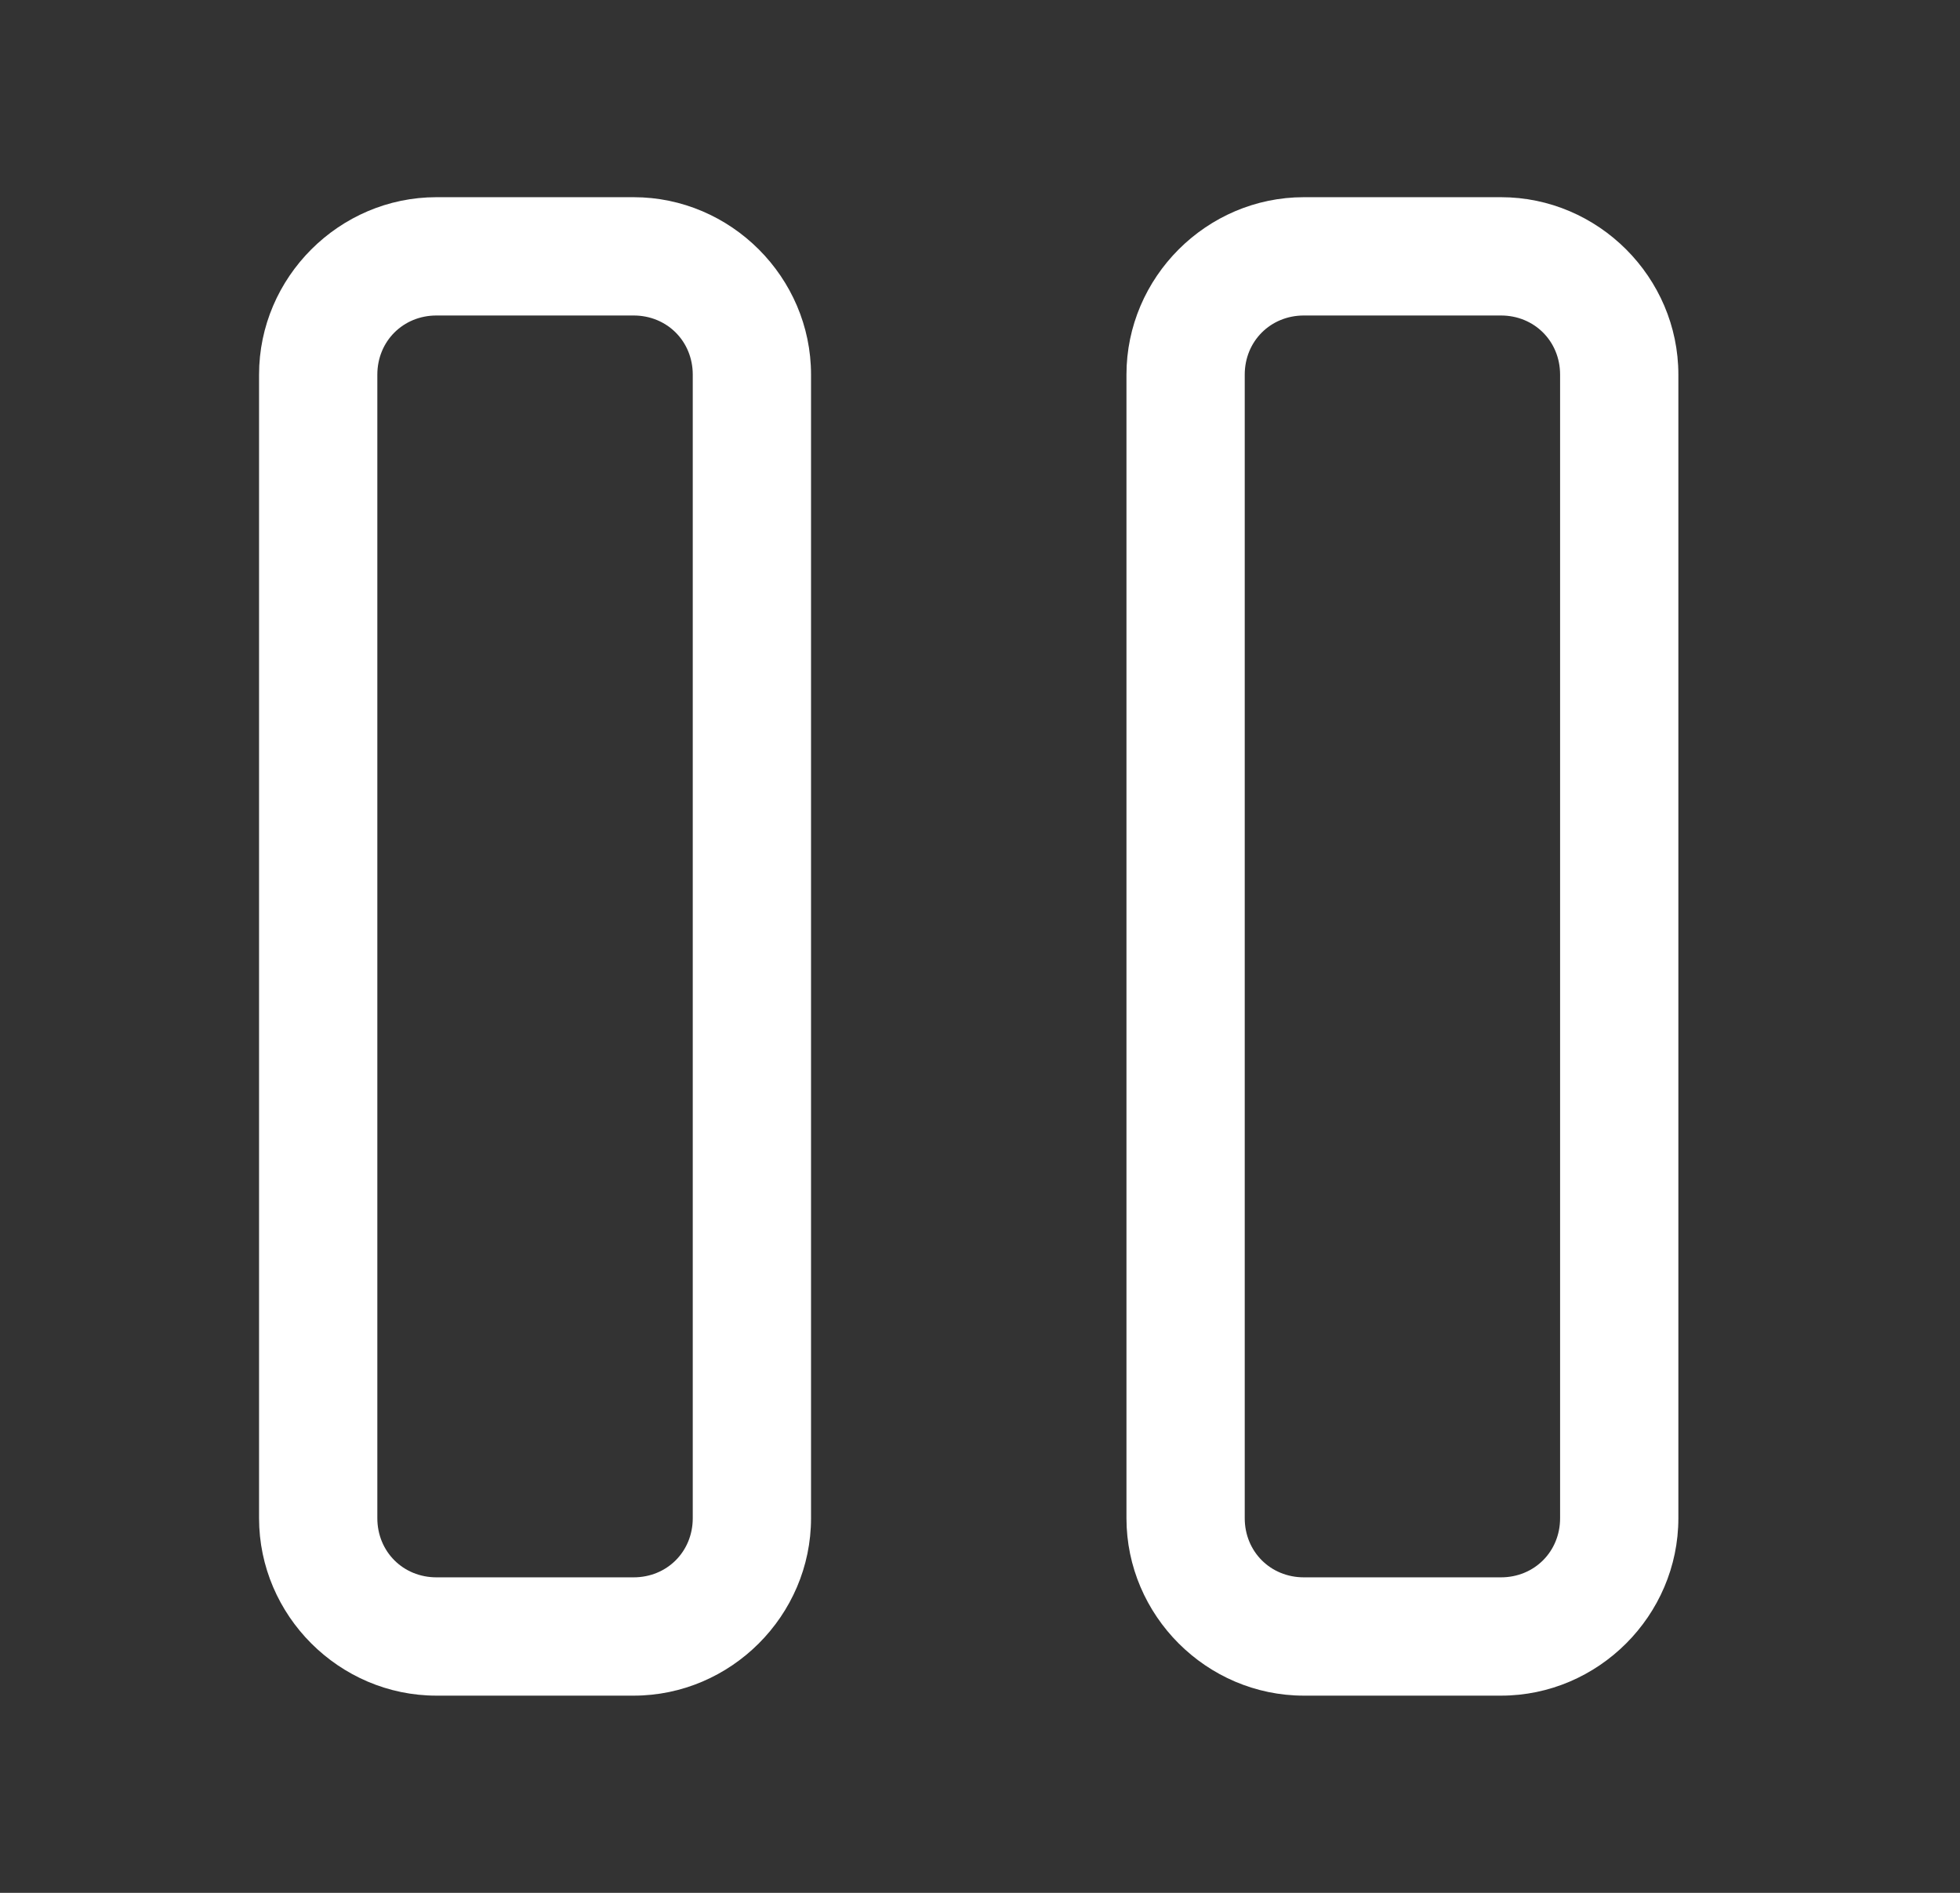 <svg width="29" height="28" viewBox="0 0 29 28" fill="none" xmlns="http://www.w3.org/2000/svg">
<rect x="0" y="0" width="29" height="28" fill="#333333" stroke="none"/>
<path d="M6.458 2.917C5.019 2.917 3.833 4.102 3.833 5.542V22.458C3.833 23.898 5.019 25.083 6.458 25.083H9.375C10.814 25.083 12 23.898 12 22.458V5.542C12 4.102 10.814 2.917 9.375 2.917H6.458ZM19.292 2.917C17.852 2.917 16.667 4.102 16.667 5.542V22.458C16.667 23.898 17.852 25.083 19.292 25.083H22.208C23.648 25.083 24.833 23.898 24.833 22.458V5.542C24.833 4.102 23.648 2.917 22.208 2.917H19.292ZM6.458 4.667H9.375C9.869 4.667 10.25 5.048 10.25 5.542V22.458C10.25 22.952 9.869 23.333 9.375 23.333H6.458C5.964 23.333 5.583 22.952 5.583 22.458V5.542C5.583 5.048 5.964 4.667 6.458 4.667ZM19.292 4.667H22.208C22.702 4.667 23.083 5.048 23.083 5.542V22.458C23.083 22.952 22.702 23.333 22.208 23.333H19.292C18.798 23.333 18.417 22.952 18.417 22.458V5.542C18.417 5.048 18.798 4.667 19.292 4.667Z" fill="white"/>
</svg>
